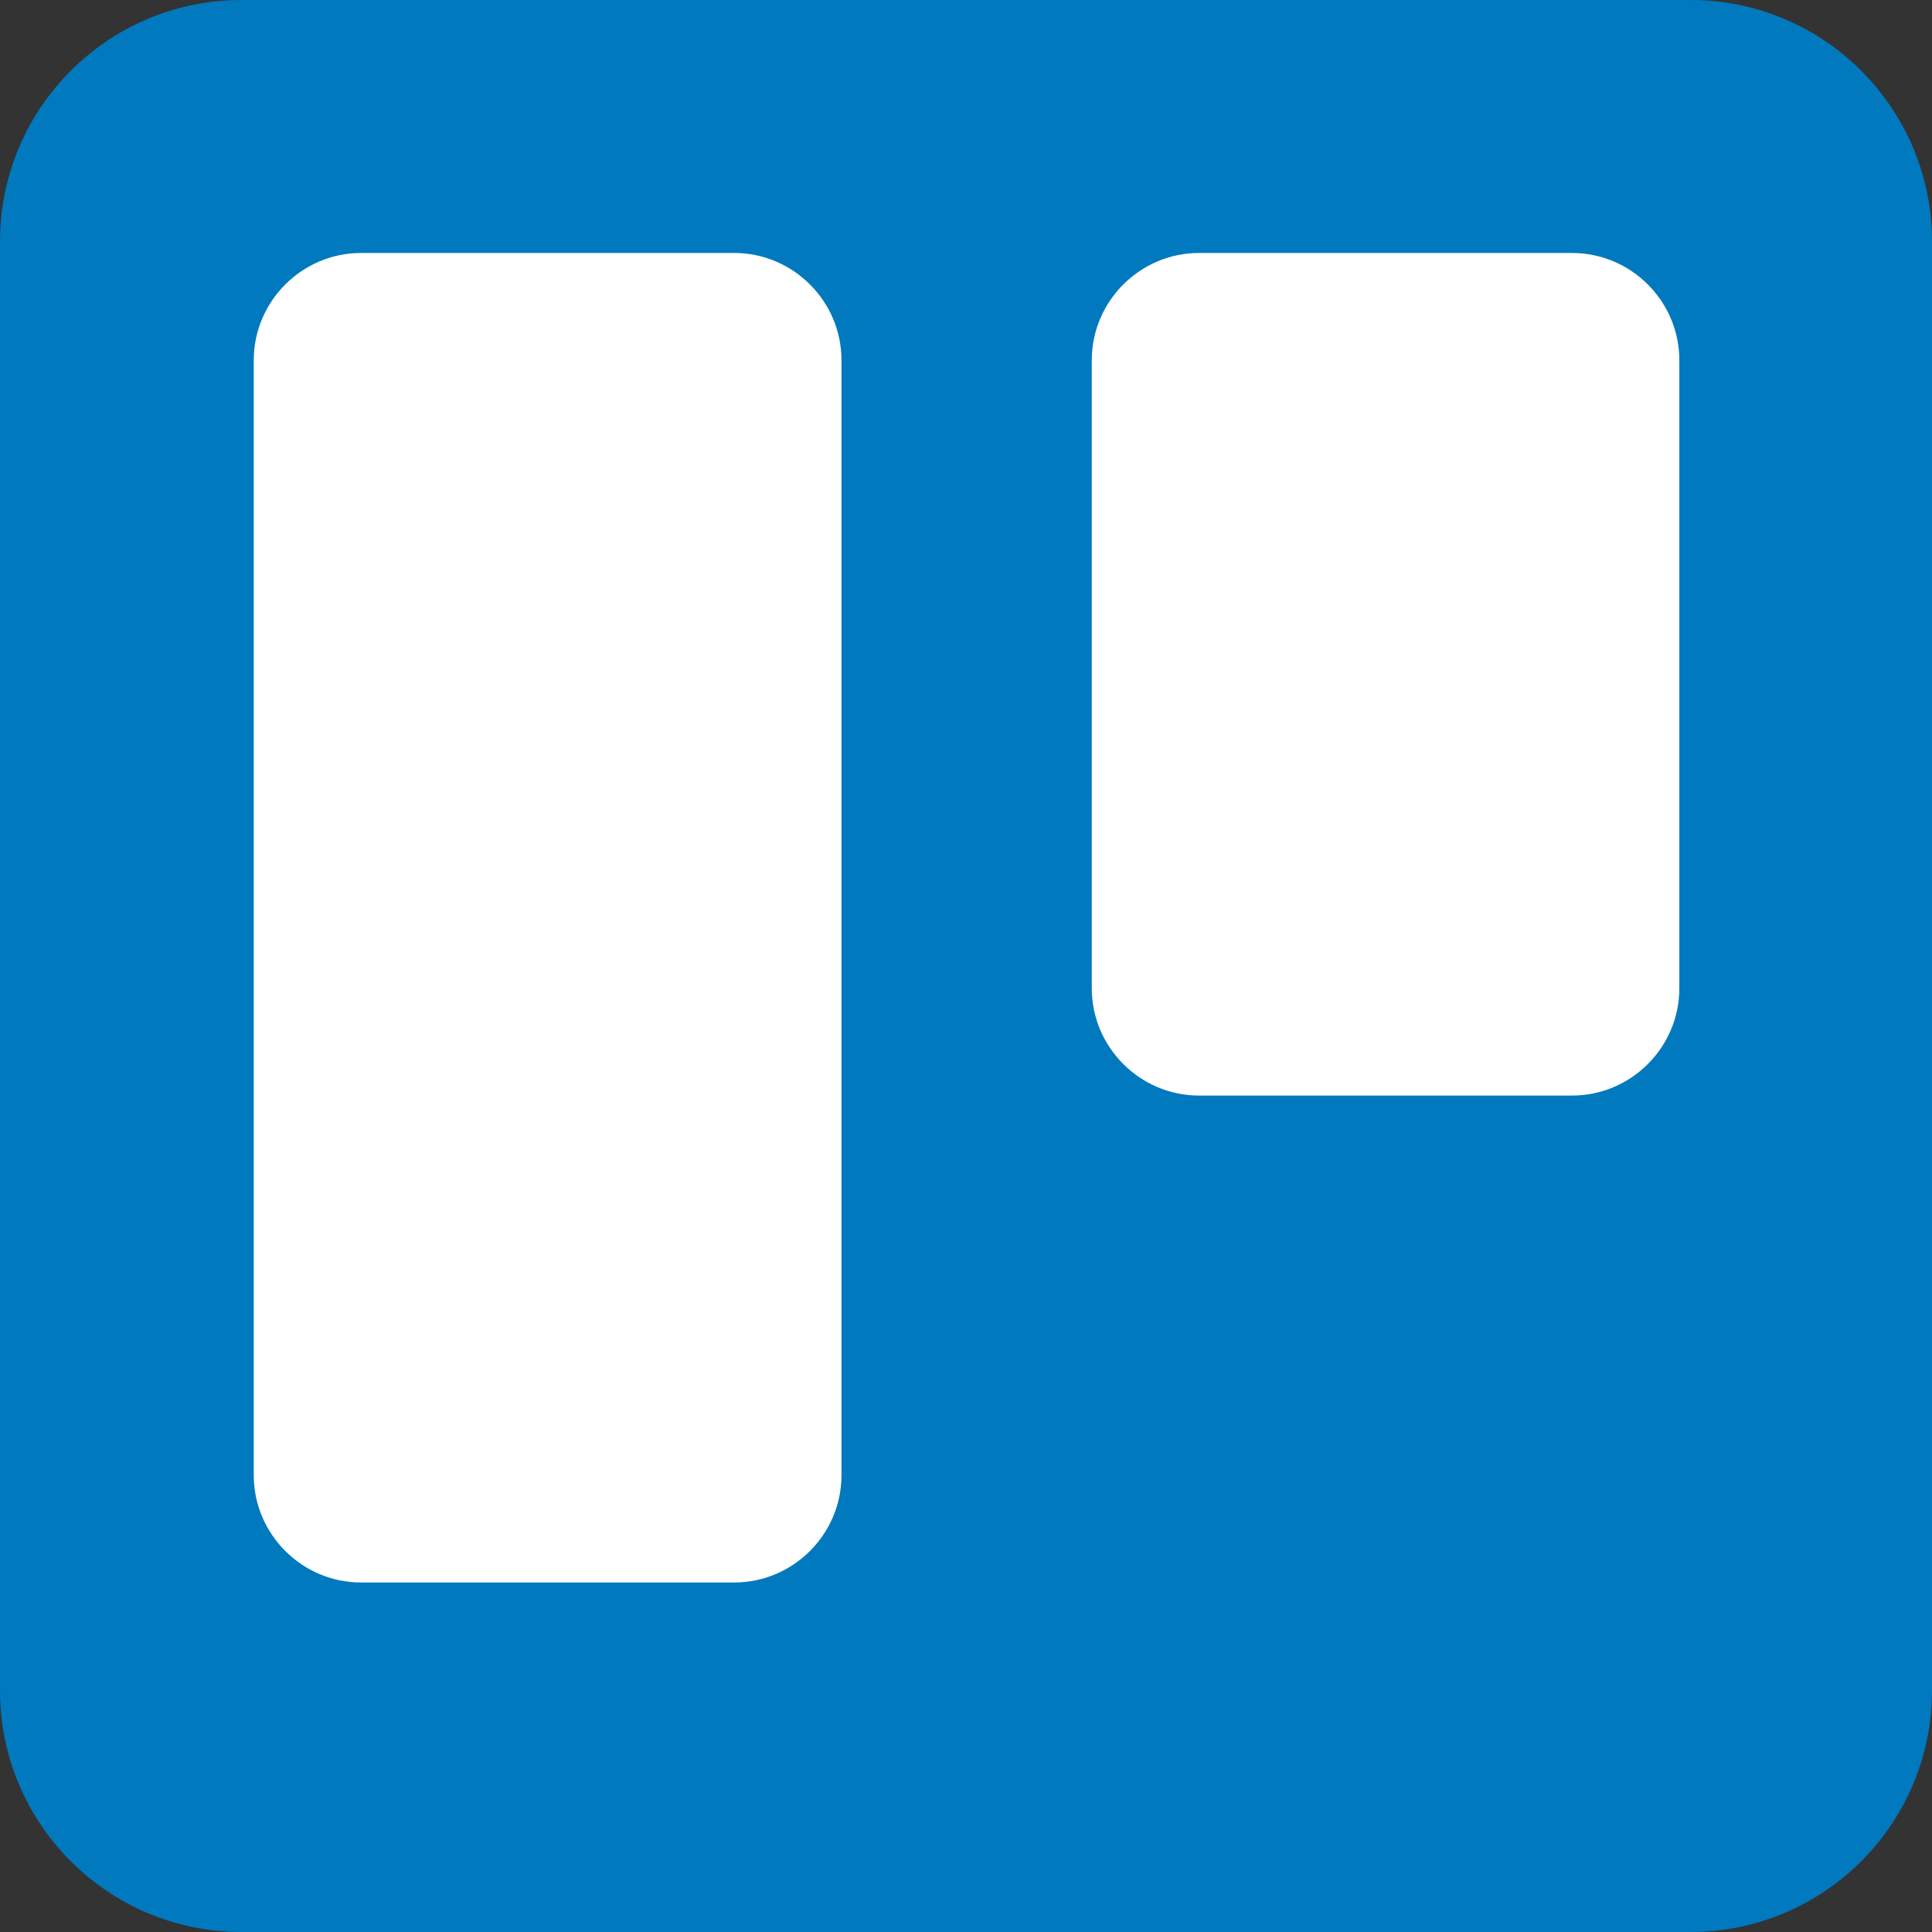 <?xml version="1.0" encoding="utf-8"?><svg version="1.1" id="Layer_1" xmlns="http://www.w3.org/2000/svg" xmlns:xlink="http://www.w3.org/1999/xlink" x="0px" y="0px" viewBox="0 0 122.88 122.88" style="enable-background:new 0 0 122.88 122.88" xml:space="preserve"><rect x="0" y="0" width="122.88" height="122.88" fill="#333333" stroke="none"/><style type="text/css"><![CDATA[
	.st0{fill-rule:evenodd;clip-rule:evenodd;fill:#FFFFFF;}
	.st1{fill-rule:evenodd;clip-rule:evenodd;fill:#0079BF;}
]]></style><g><path class="st1" d="M15.36,0h92.16c8.48,0,15.36,6.88,15.36,15.36l0,92.16c0,8.48-6.88,15.36-15.36,15.36H15.36 C6.88,122.88,0,116,0,107.52l0-92.16C0,6.88,6.88,0,15.36,0L15.36,0z"/><path class="st0" d="M76.26,16.09h23.73c3.75,0,6.82,3.07,6.82,6.82v39.95c0,3.75-3.07,6.82-6.82,6.82H76.26 c-3.75,0-6.82-3.07-6.82-6.82V22.91C69.44,19.16,72.51,16.09,76.26,16.09L76.26,16.09z M22.96,16.09H46.7 c3.75,0,6.82,3.07,6.82,6.82v70.92c0,3.75-3.07,6.82-6.82,6.82H22.96c-3.75,0-6.82-3.07-6.82-6.82V22.91 C16.14,19.16,19.21,16.09,22.96,16.09L22.96,16.09z"/></g></svg>
